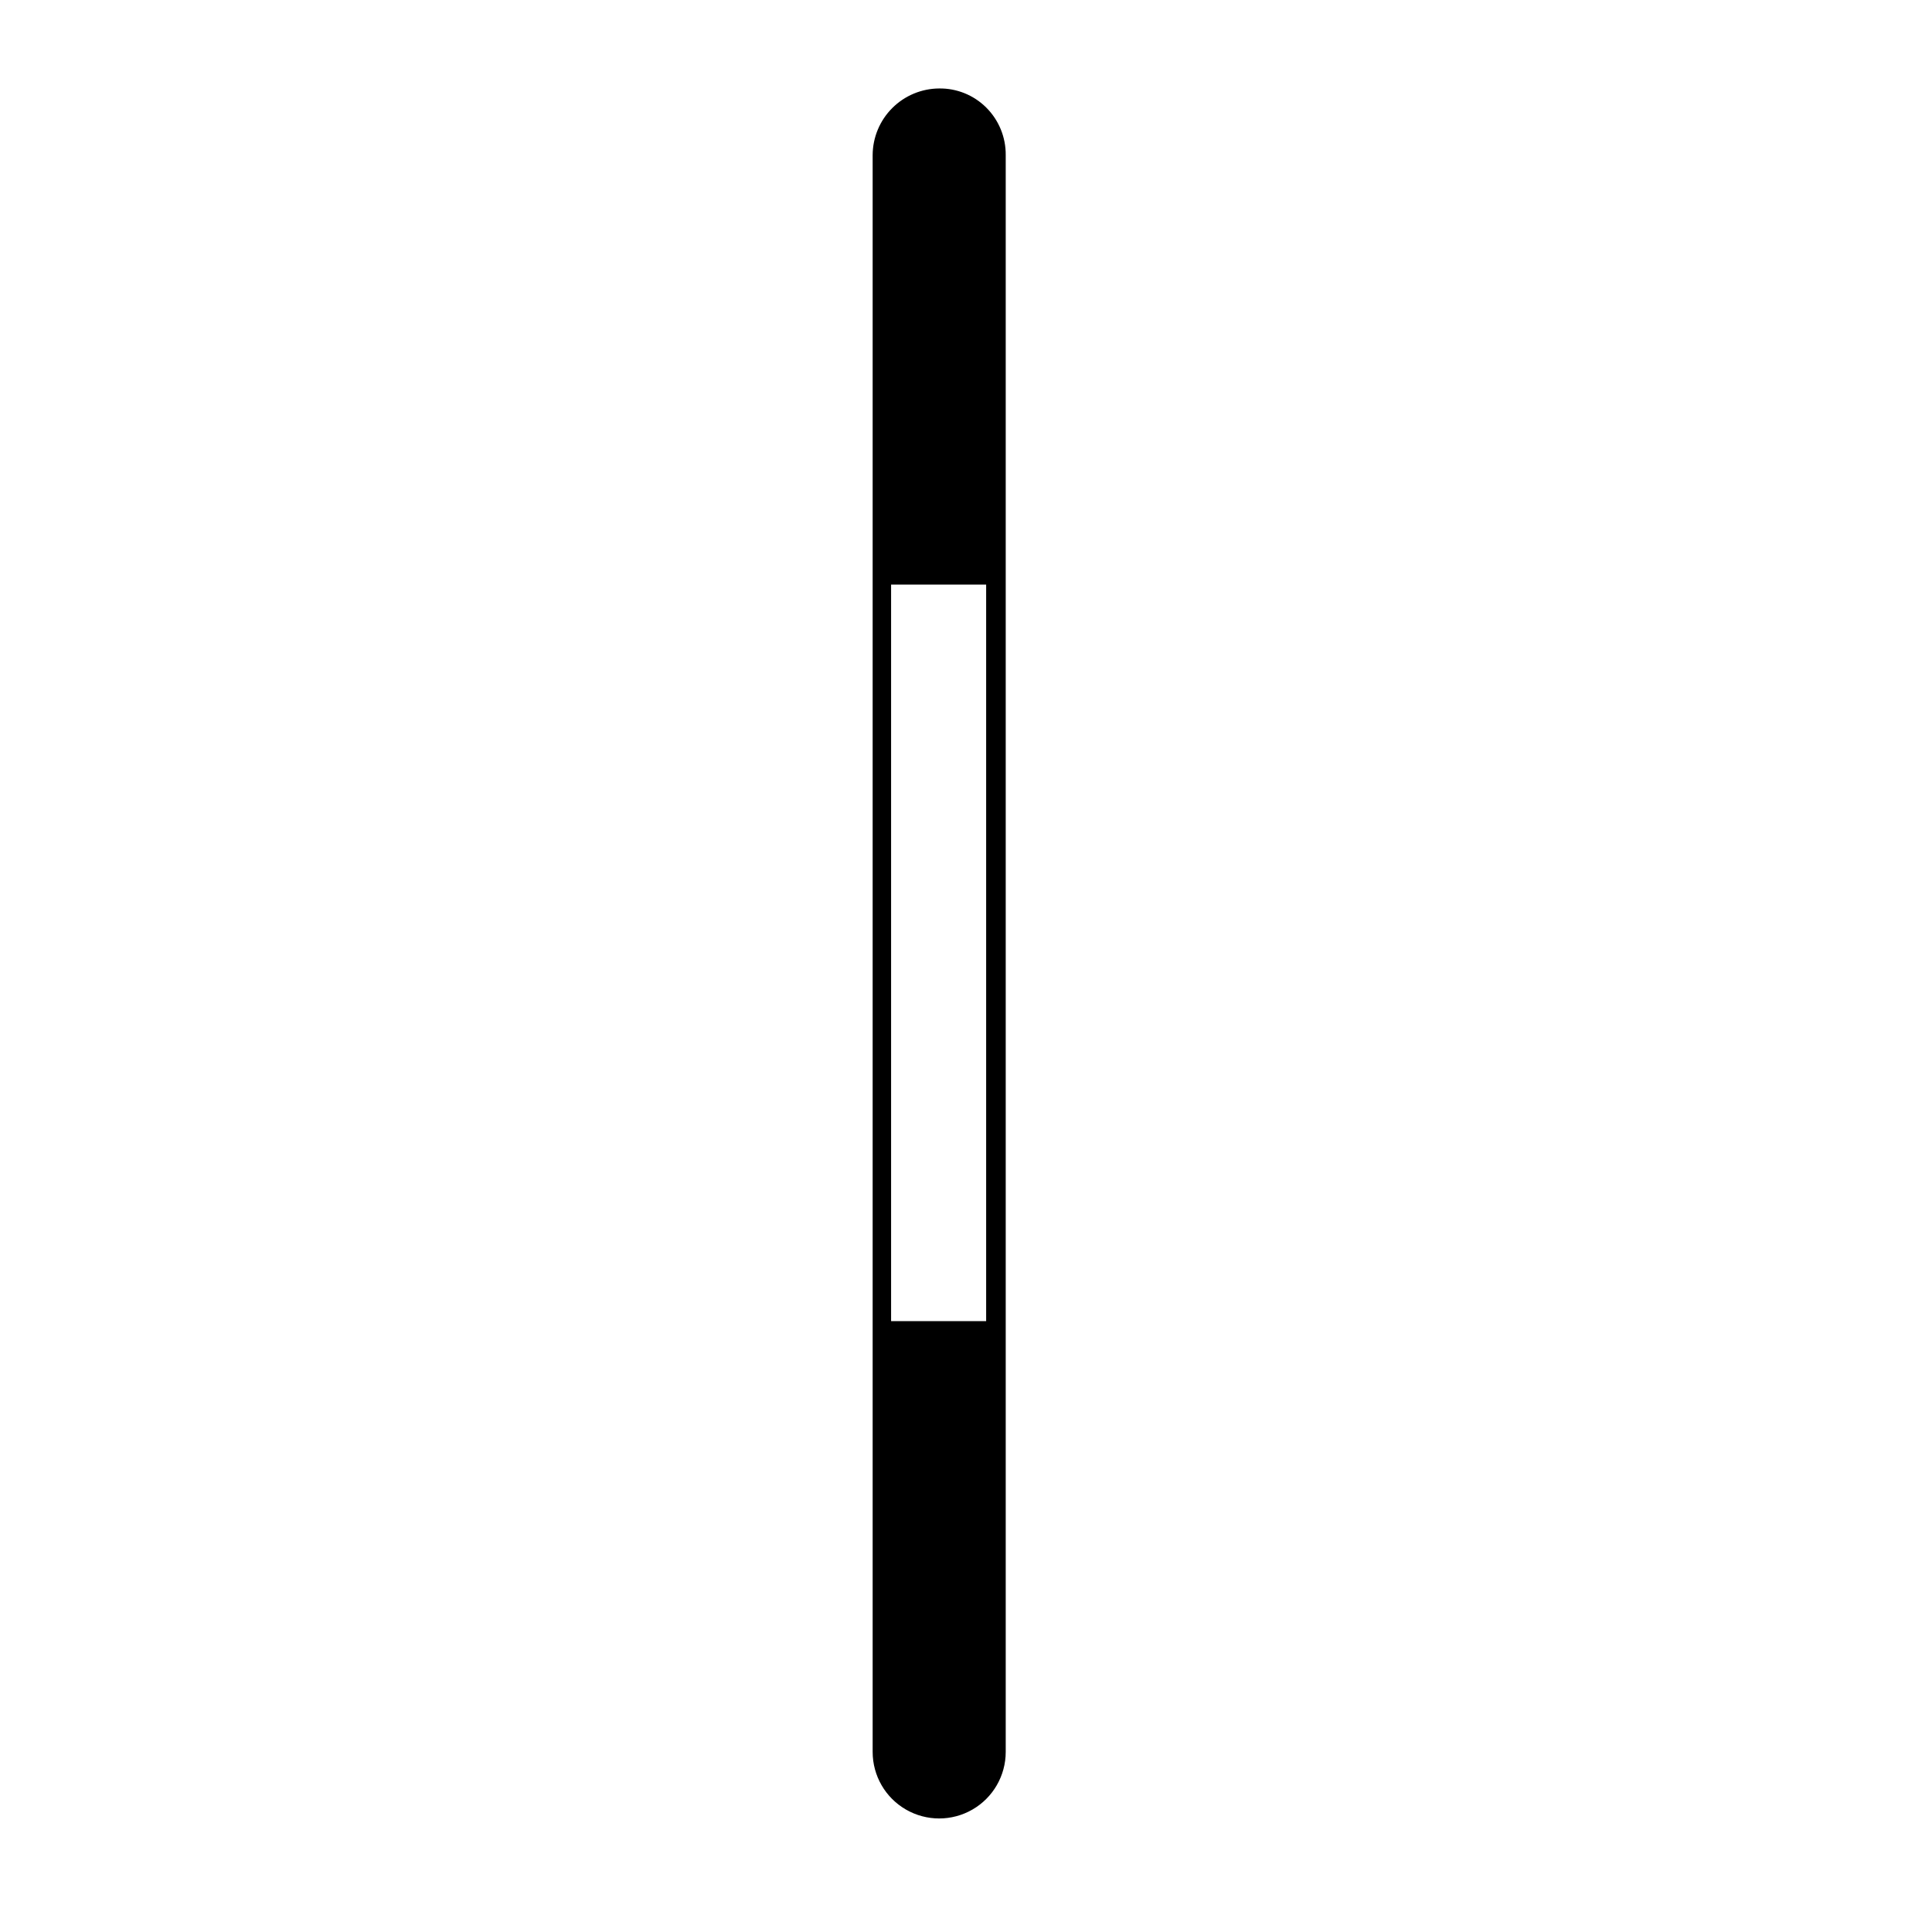 <?xml version="1.0" encoding="UTF-8"?>
<!-- Uploaded to: ICON Repo, www.iconrepo.com, Generator: ICON Repo Mixer Tools -->
<svg fill="#000000" width="800px" height="800px" version="1.1" viewBox="144 144 512 512" xmlns="http://www.w3.org/2000/svg">
 <path d="m405.34 172.48c-3.305-3.281-7.789-5.098-12.445-5.035-4.668 0.023-9.137 1.891-12.438 5.191-3.305 3.301-5.168 7.773-5.195 12.441v423.2c0 6.301 3.359 12.121 8.816 15.27 5.457 3.152 12.176 3.152 17.633 0 5.457-3.148 8.816-8.969 8.816-15.27v-423.2c0.039-4.727-1.832-9.27-5.188-12.598zm0 321.63h-25.191v-195.18h25.191z"/>
</svg>